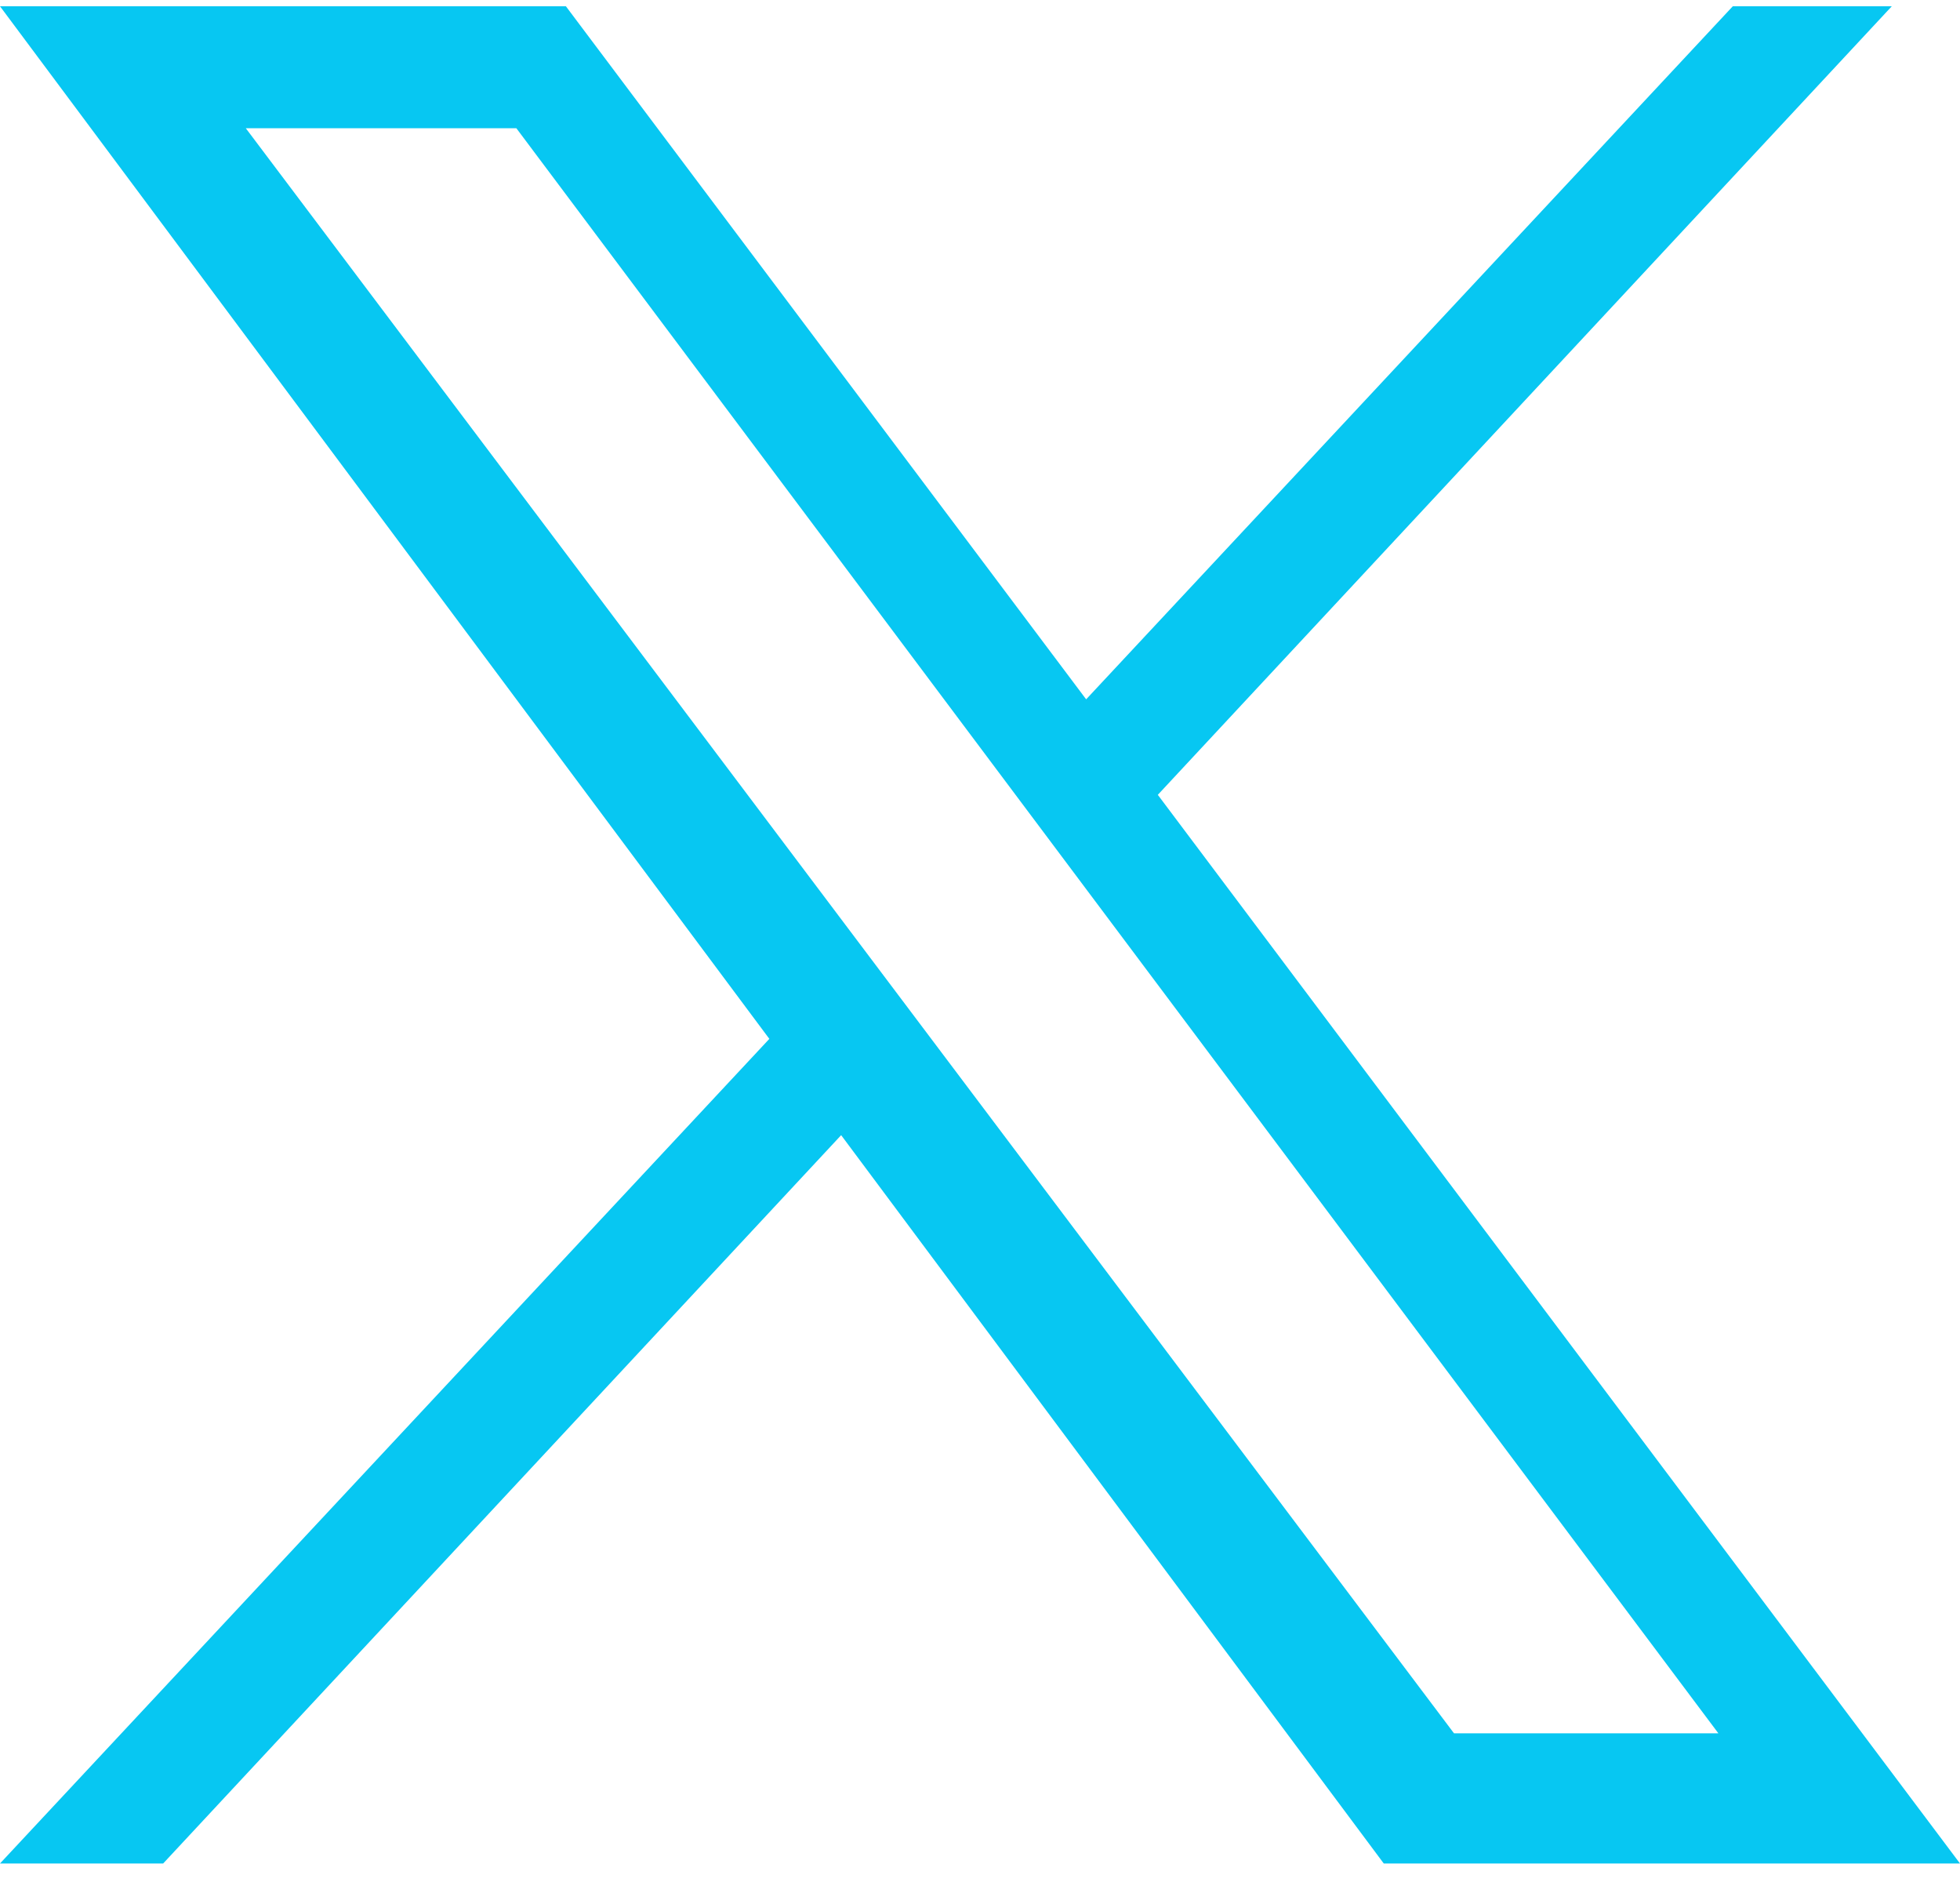<svg width="25" height="24" viewBox="0 0 25 24" fill="none" xmlns="http://www.w3.org/2000/svg">
<path d="M18.546 22.104H21.918L6.586 1.635H3.135L18.546 22.104ZM25 23.764H17.65L10.729 14.476L2.081 23.764H0L9.813 13.248L0 0.08H7.218L13.854 8.918L22.102 0.08H24.13L14.768 10.136L25 23.764Z" fill="#07C7F2"/>
</svg>
